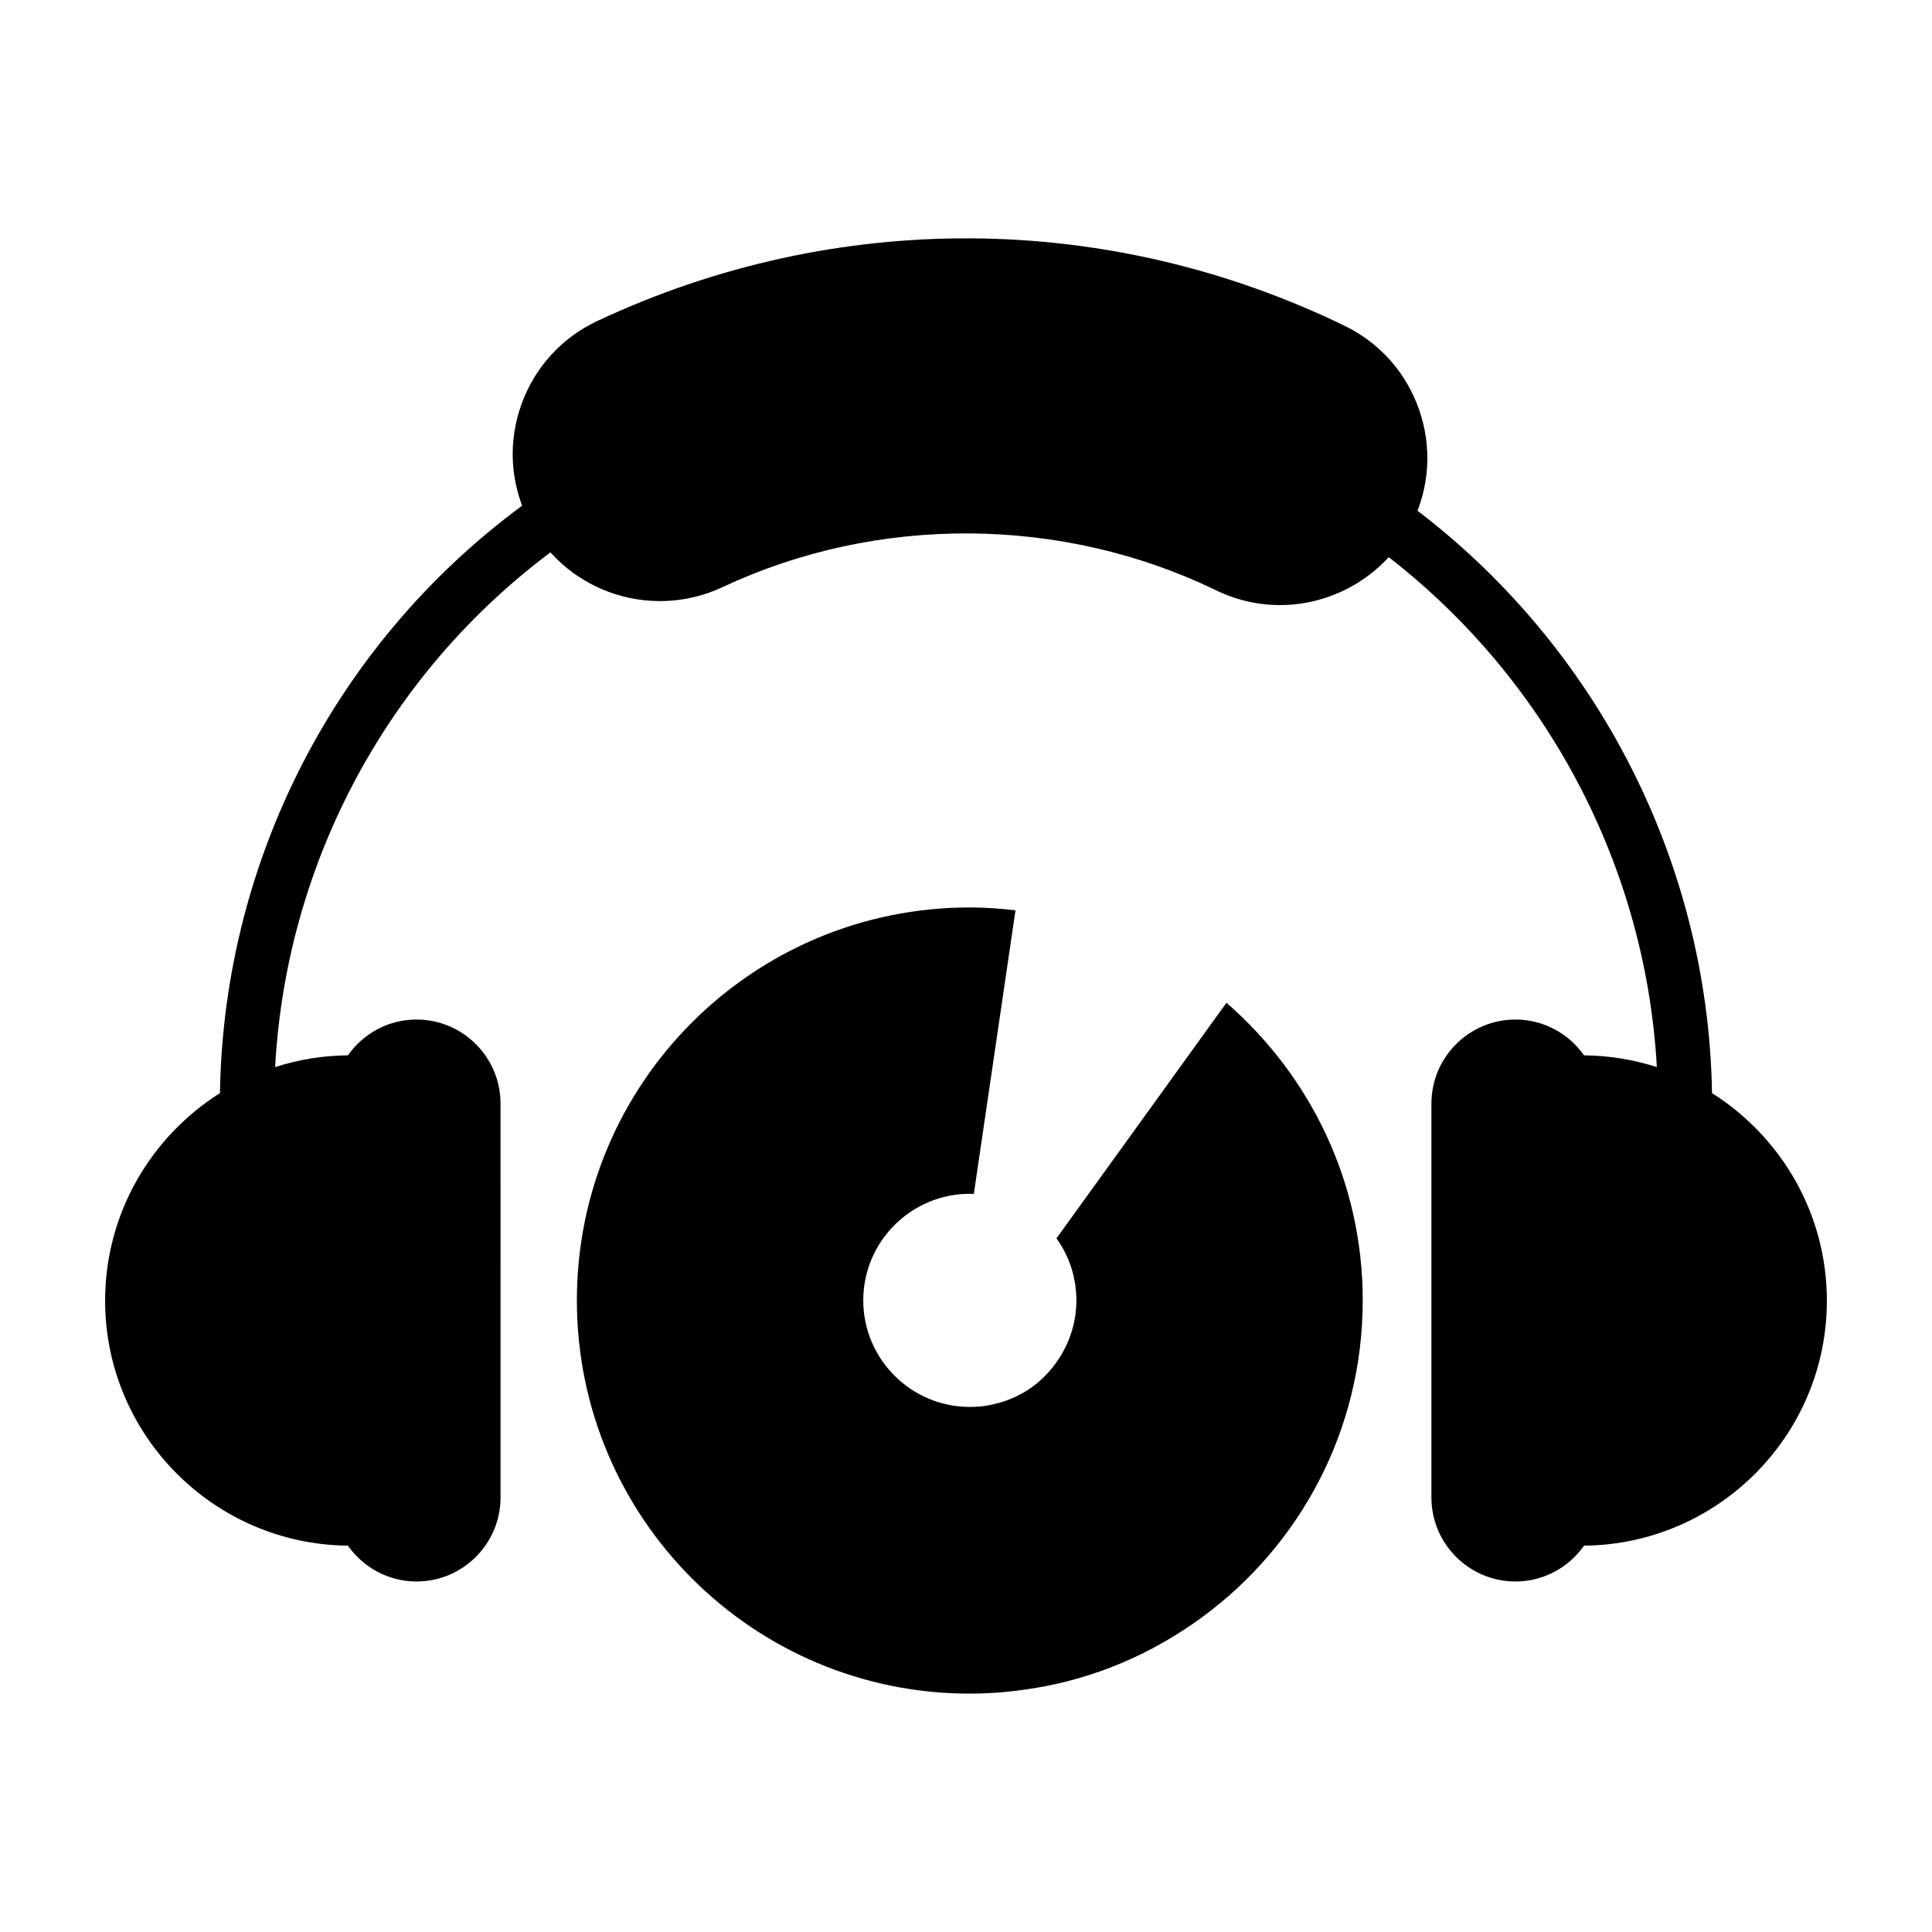 <?xml version="1.0" encoding="UTF-8"?>
<!-- Uploaded to: SVG Repo, www.svgrepo.com, Generator: SVG Repo Mixer Tools -->
<svg fill="#000000" width="800px" height="800px" version="1.1" viewBox="144 144 512 512" xmlns="http://www.w3.org/2000/svg">
 <g>
  <path d="m483.26 304.35c-5.914 0-11.629-1.312-16.98-3.91-40.848-19.805-89.766-20.121-130.85-0.824-19.488 9.117-42.734 0.723-51.84-18.715-4.426-9.418-4.922-20-1.387-29.793 3.531-9.793 10.672-17.617 20.094-22.043 63.117-29.625 135.27-29.184 197.98 1.246 9.367 4.539 16.406 12.457 19.816 22.297 3.41 9.832 2.785 20.402-1.754 29.773-6.465 13.348-20.238 21.969-35.082 21.969z"/>
  <path d="m295.66 286.23c3.273-2.25 4.098-6.746 1.844-10.02-2.258-3.266-6.746-4.09-10.023-1.84-52.551 36.219-84.188 95.602-85.191 159.32-18.246 11.531-30.43 31.848-30.43 55.012 0 35.598 28.809 64.578 64.336 64.91 4.035 5.727 10.668 9.496 18.188 9.496 12.281 0 22.266-9.992 22.266-22.27l-0.004-104.38c0-12.281-9.984-22.27-22.266-22.27-7.516 0-14.145 3.766-18.18 9.484-6.723 0.062-13.199 1.152-19.289 3.121 3.078-56.348 32.004-108.34 78.75-140.57z"/>
  <path d="m628.14 488.7c0-23.164-12.188-43.48-30.438-55.012-0.996-62.477-31.805-121.35-82.969-157.98-3.227-2.309-7.731-1.586-10.051 1.66-2.316 3.238-1.57 7.731 1.664 10.047 45.504 32.59 73.684 84.121 76.734 139.38-6.09-1.969-12.57-3.059-19.293-3.121-4.035-5.719-10.664-9.484-18.18-9.484-12.281 0-22.266 9.992-22.266 22.27v104.38c0 12.281 9.984 22.27 22.266 22.27 7.519 0 14.152-3.769 18.188-9.496 35.535-0.332 64.344-29.312 64.344-64.91z"/>
  <path d="m469.02 409.75-45.051 62.438c3.363 4.609 5.285 10.375 5.285 16.426 0 8.836-4.129 16.715-10.469 21.996-3.266 2.688-7.301 4.609-11.625 5.57-1.922 0.48-4.035 0.672-6.148 0.672-15.562 0-28.242-12.68-28.242-28.242s12.68-28.242 28.242-28.242c0.383 0 0.77 0 1.055 0.098l11.047-75.215c-3.938-0.48-7.973-0.77-12.105-0.77-57.539 0-104.13 46.59-104.13 104.13s46.59 104.22 104.13 104.22c5.57 0 11.047-0.48 16.426-1.344 16.715-2.594 32.082-9.316 45.148-18.922 25.84-18.926 42.555-49.469 42.555-83.957 0.004-31.504-14.023-59.648-36.117-78.859z"/>
 </g>
</svg>